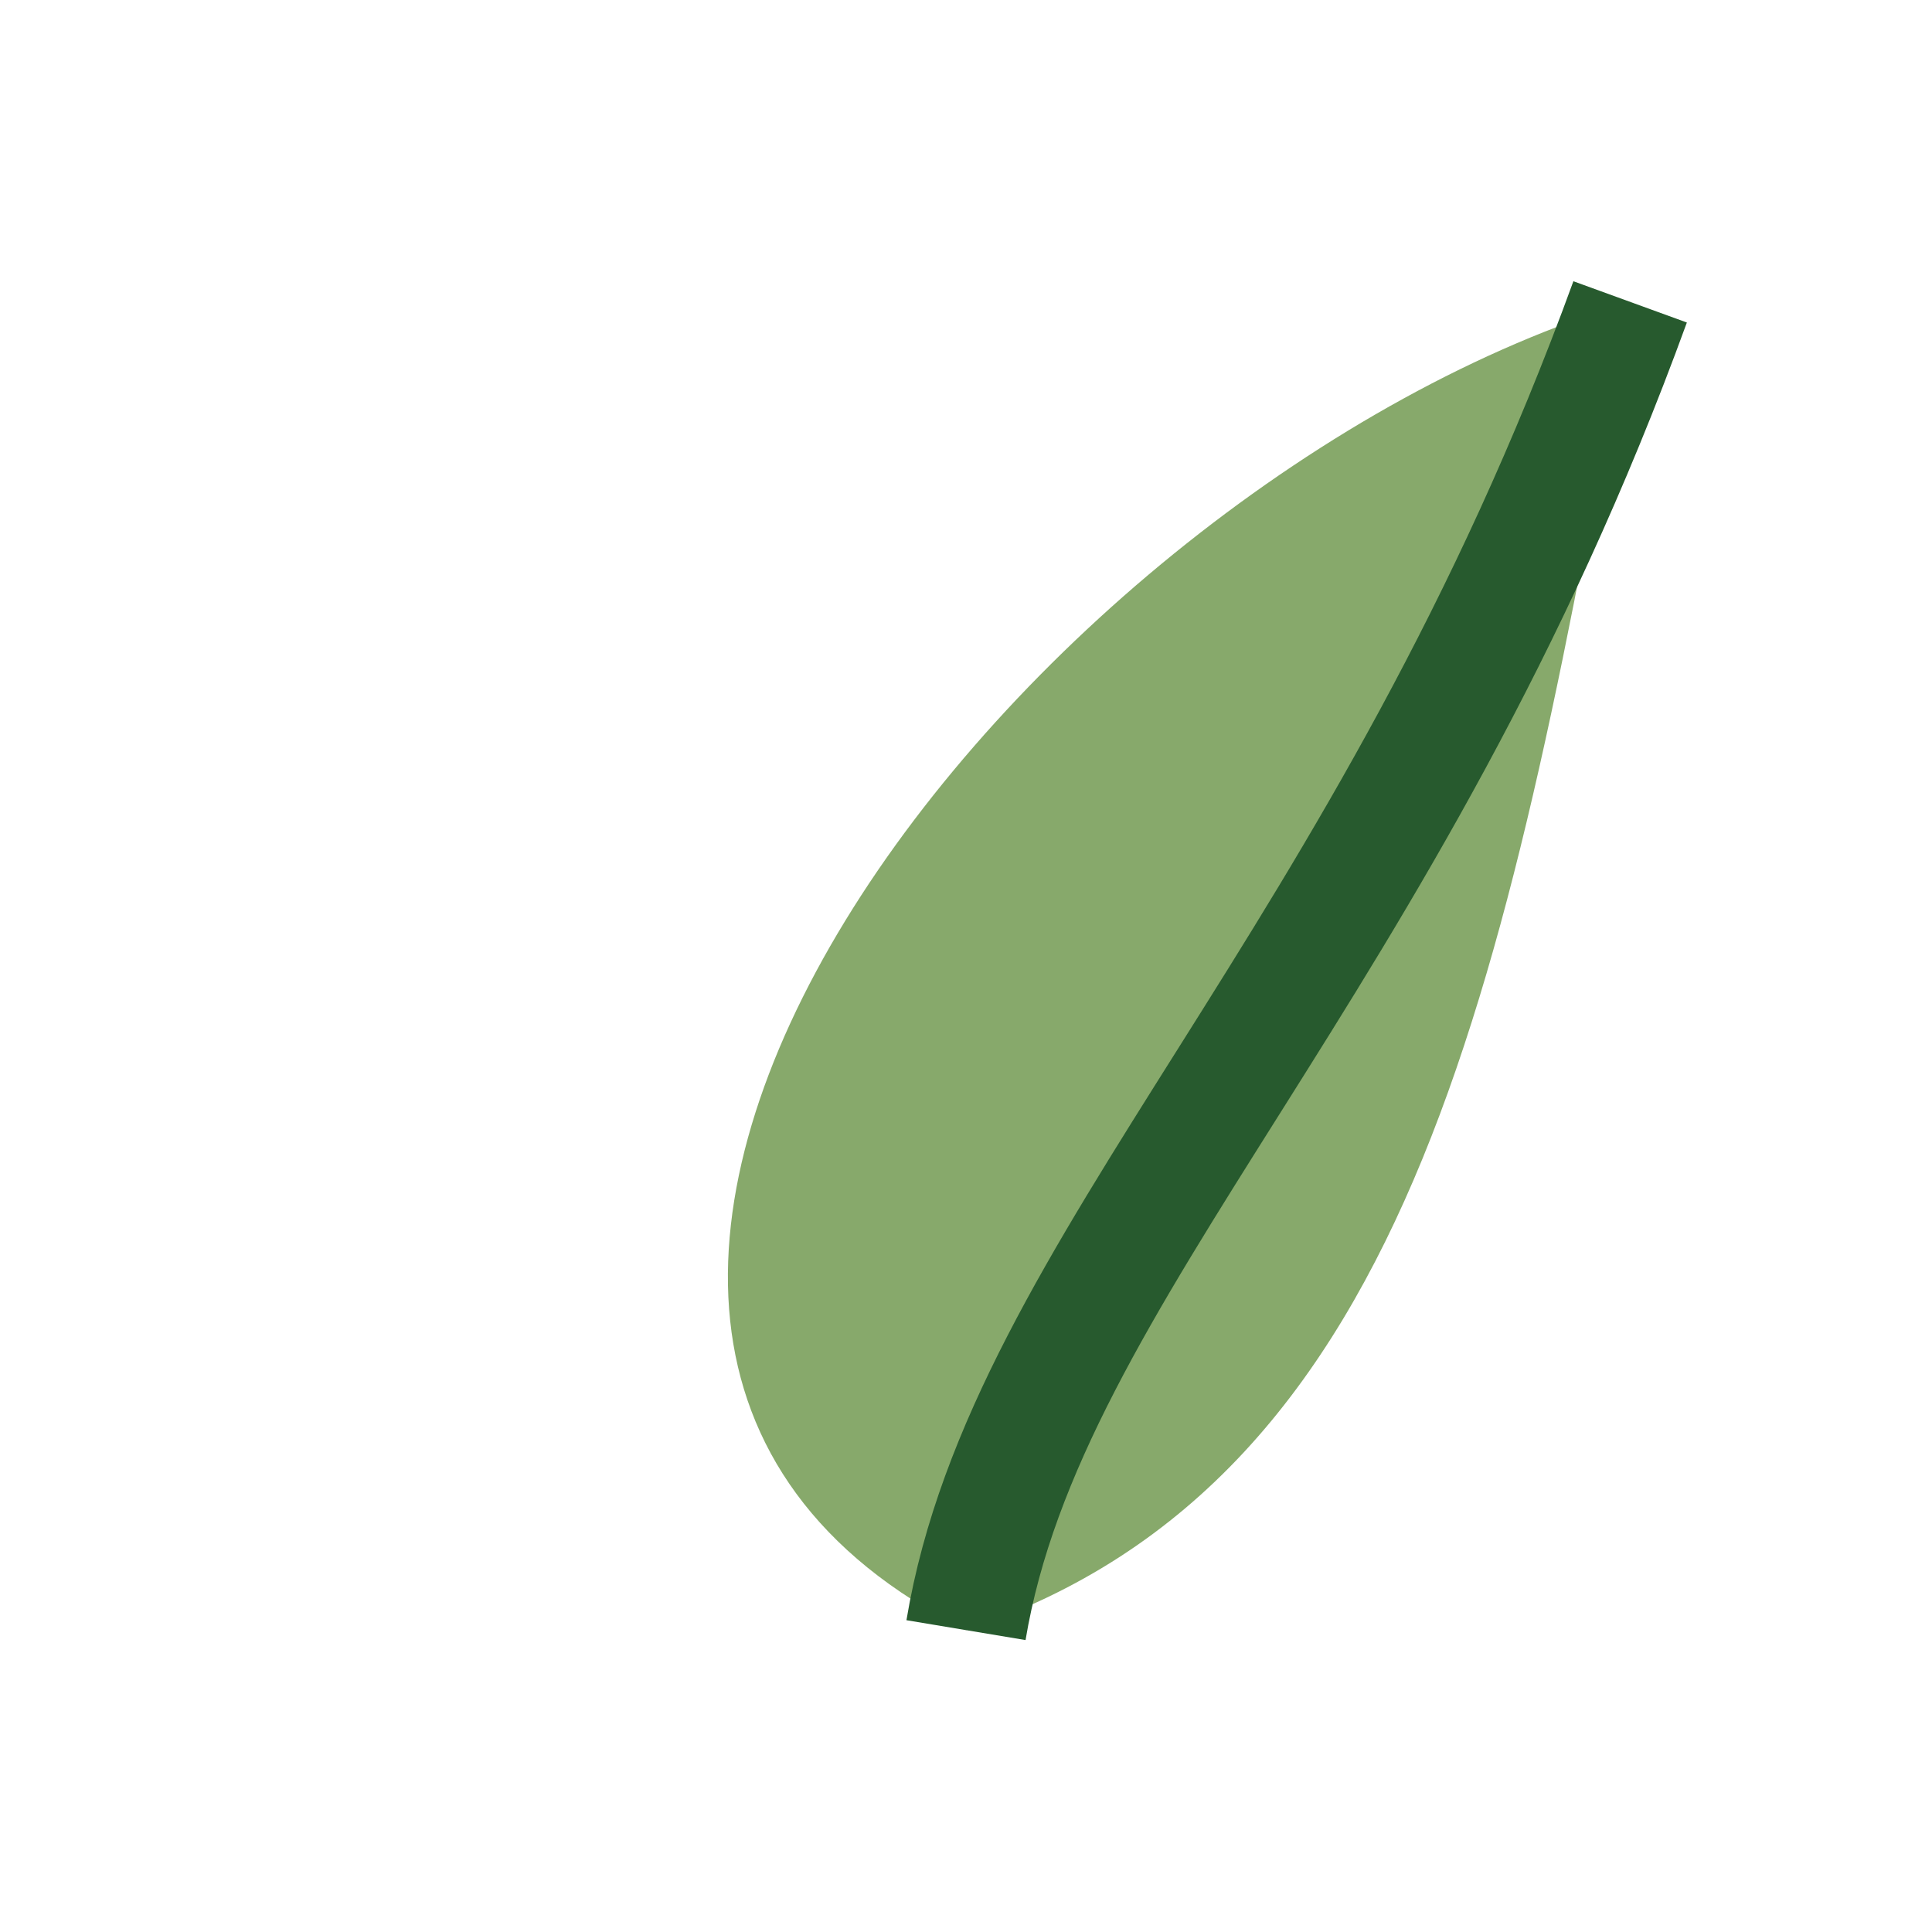 <?xml version="1.0" encoding="UTF-8"?>
<svg xmlns="http://www.w3.org/2000/svg" width="32" height="32" viewBox="0 0 32 32"><path d="M27 5C17 8 6 22 16 27c7.5-2.5 9-11 11-22z" fill="#87A96B"/><path d="M16 27c1-6 7-11 11-22" stroke="#275A2E" stroke-width="2" fill="none"/></svg>